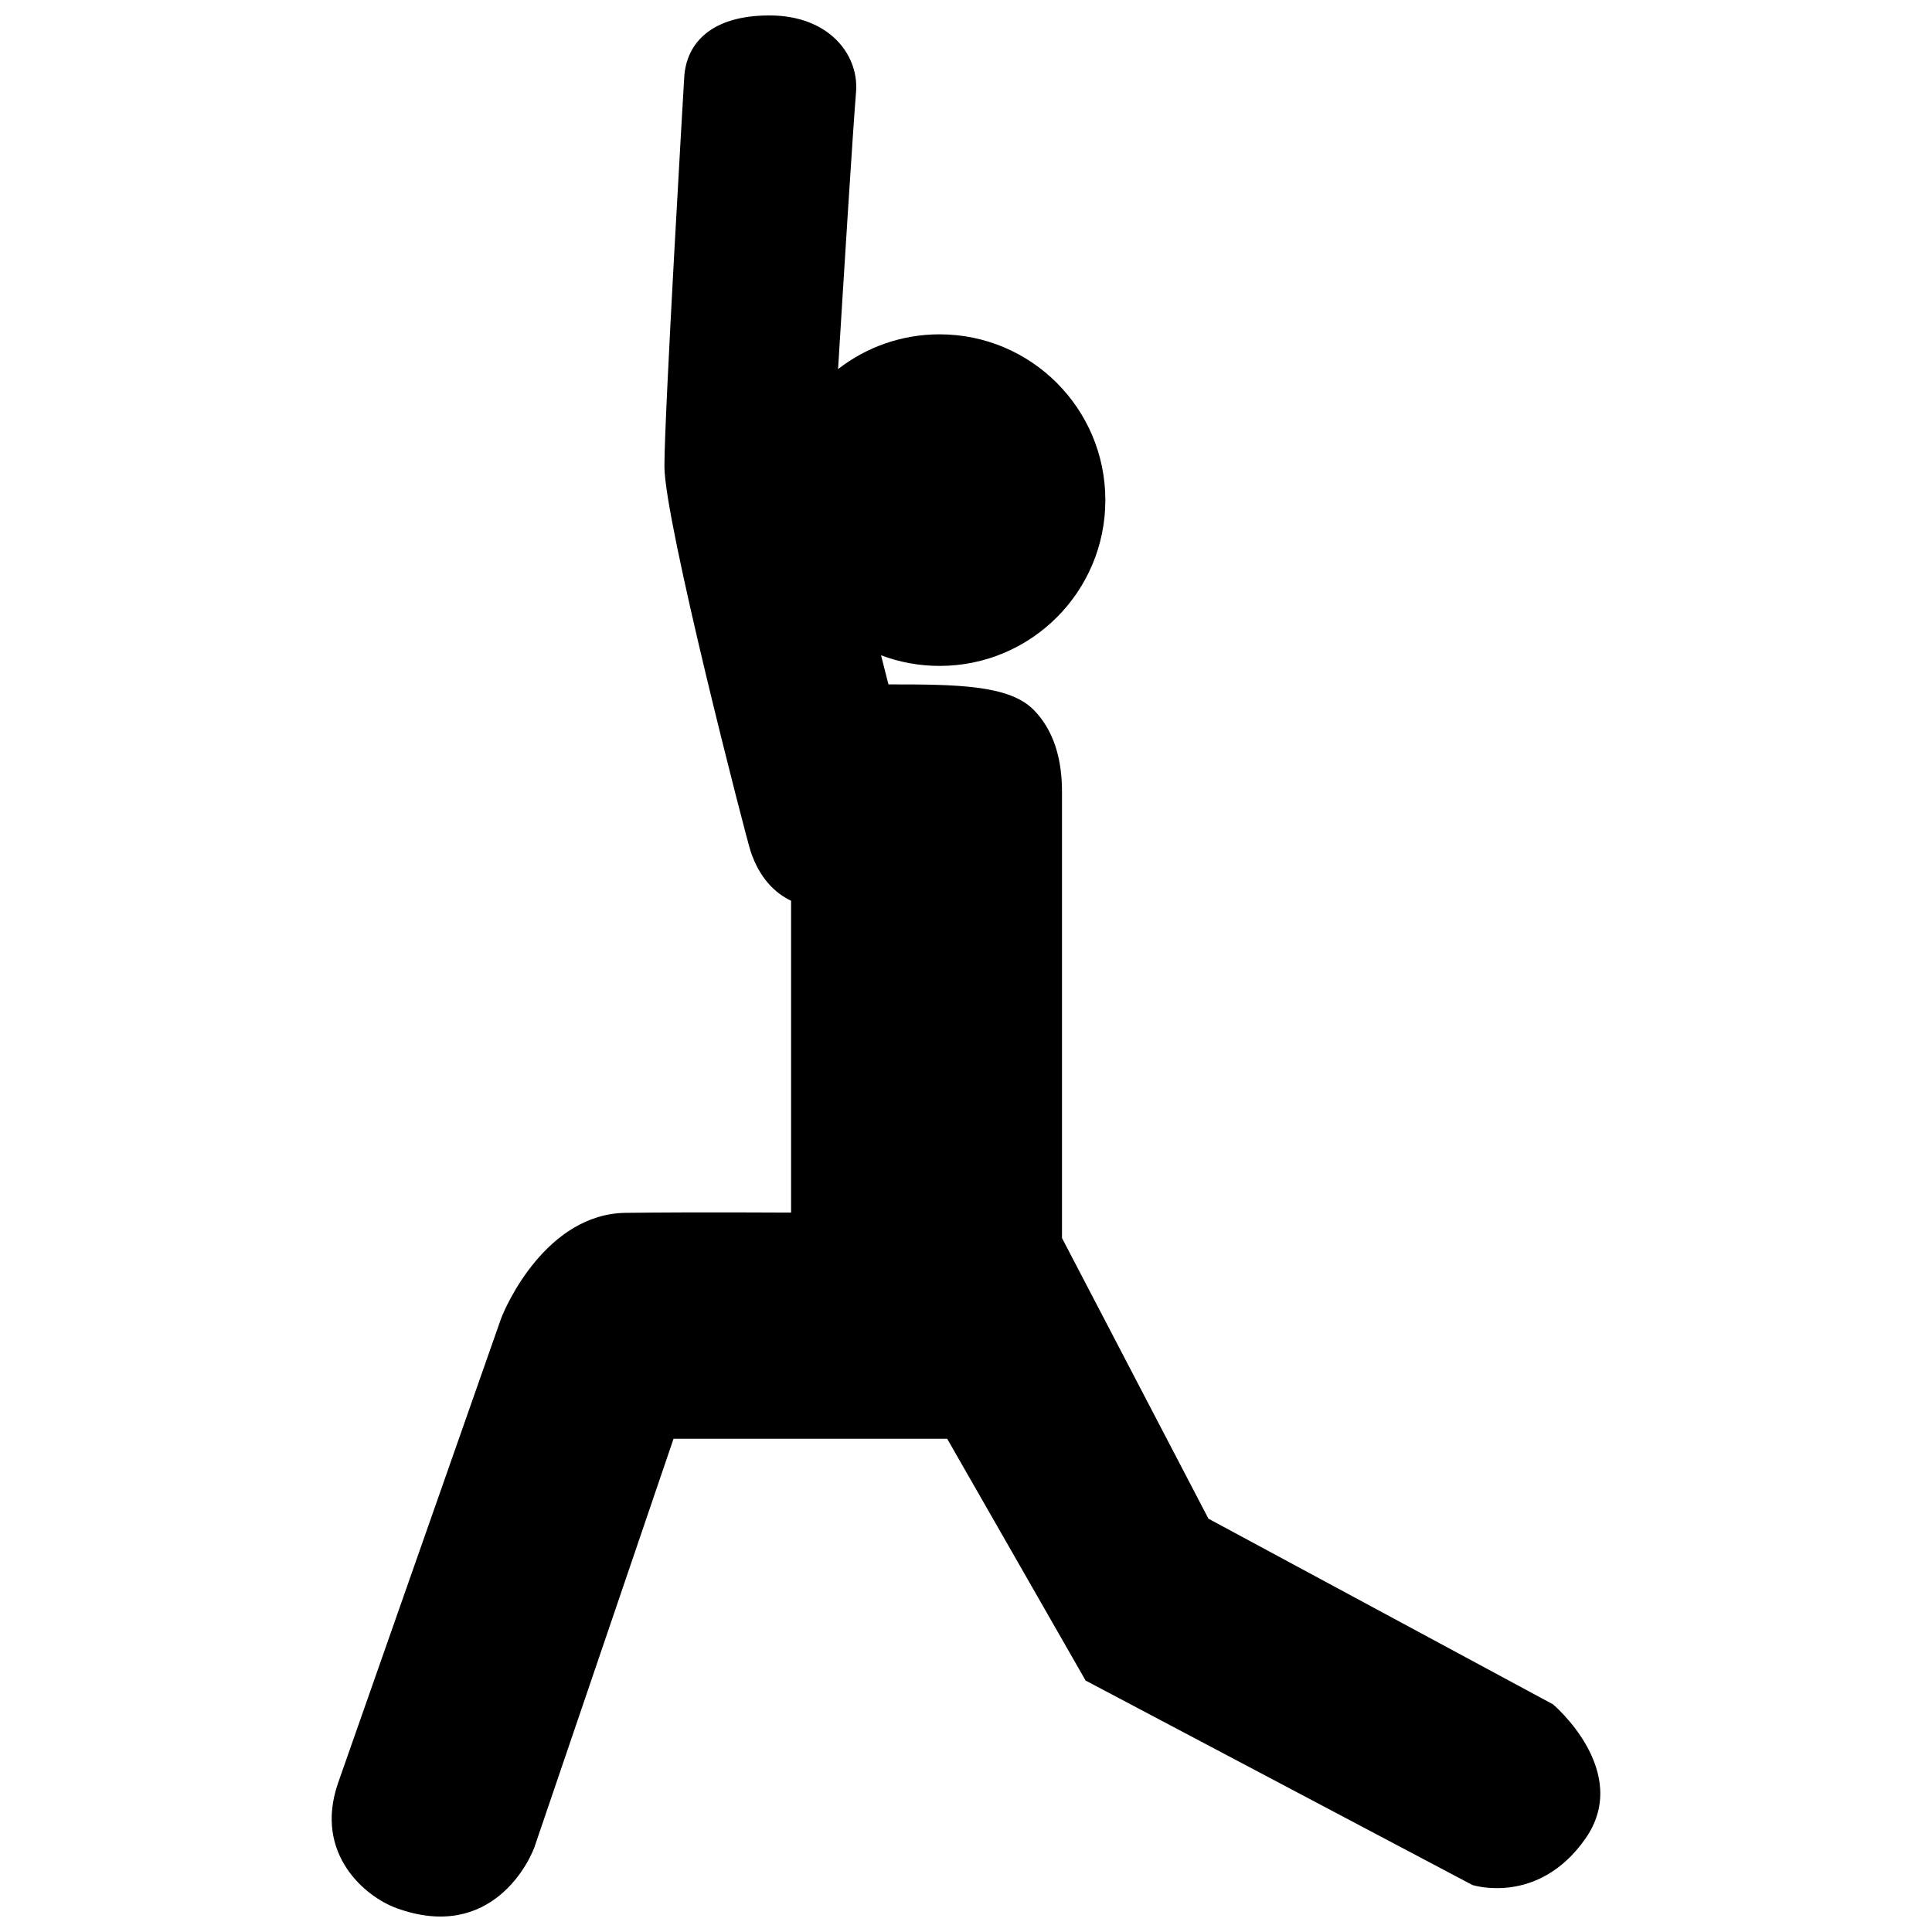 <?xml version="1.0" encoding="UTF-8"?>
<!-- Uploaded to: SVG Find, www.svgrepo.com, Generator: SVG Find Mixer Tools -->
<svg width="800px" height="800px" version="1.1" viewBox="144 144 512 512" xmlns="http://www.w3.org/2000/svg">
 <defs>
  <clipPath id="a">
   <path d="m231 148.09h338v503.81h-338z"/>
  </clipPath>
 </defs>
 <g clip-path="url(#a)">
  <path d="m564.12 631.31c-12.527 17.832-29.91 12.238-29.91 12.238l-102.51-54.184-36.688-64.082-72.516-0.004-36.559 107.34c-1.25 4.297-11.555 26.234-36.836 17.066-8.199-2.969-21.918-14.277-15.578-32.98 0 0 41.934-119.47 43.184-123.04 1.254-3.566 12.141-27.988 33.109-28.246 18.652-0.227 43.832-0.066 43.832-0.066v-82.641c-4.297-2.059-8.328-5.965-10.711-13.062-1.168-3.461-22.859-87.562-22.859-102.02 0-14.102 5.043-99.621 5.258-103.26 0.566-8.77 6.957-16.277 22.59-16.277 15.633 0 23.57 10.215 22.957 19.969-0.902 11.145-3.234 48.527-4.785 73.75 7.434-5.769 16.762-9.211 26.898-9.211 24.266 0 43.934 19.672 43.934 43.938 0 24.266-19.668 43.938-43.934 43.938-5.461 0-10.684-1.004-15.504-2.816 1.062 4.242 1.801 7.156 1.957 7.711 18.043 0 31.93 0.117 38.473 6.734 5.117 5.18 7.644 12.711 7.519 22.391v117.59l38.809 74.379 91.32 49.203c0-0.008 21.086 17.809 8.547 35.641z"/>
 </g>
</svg>